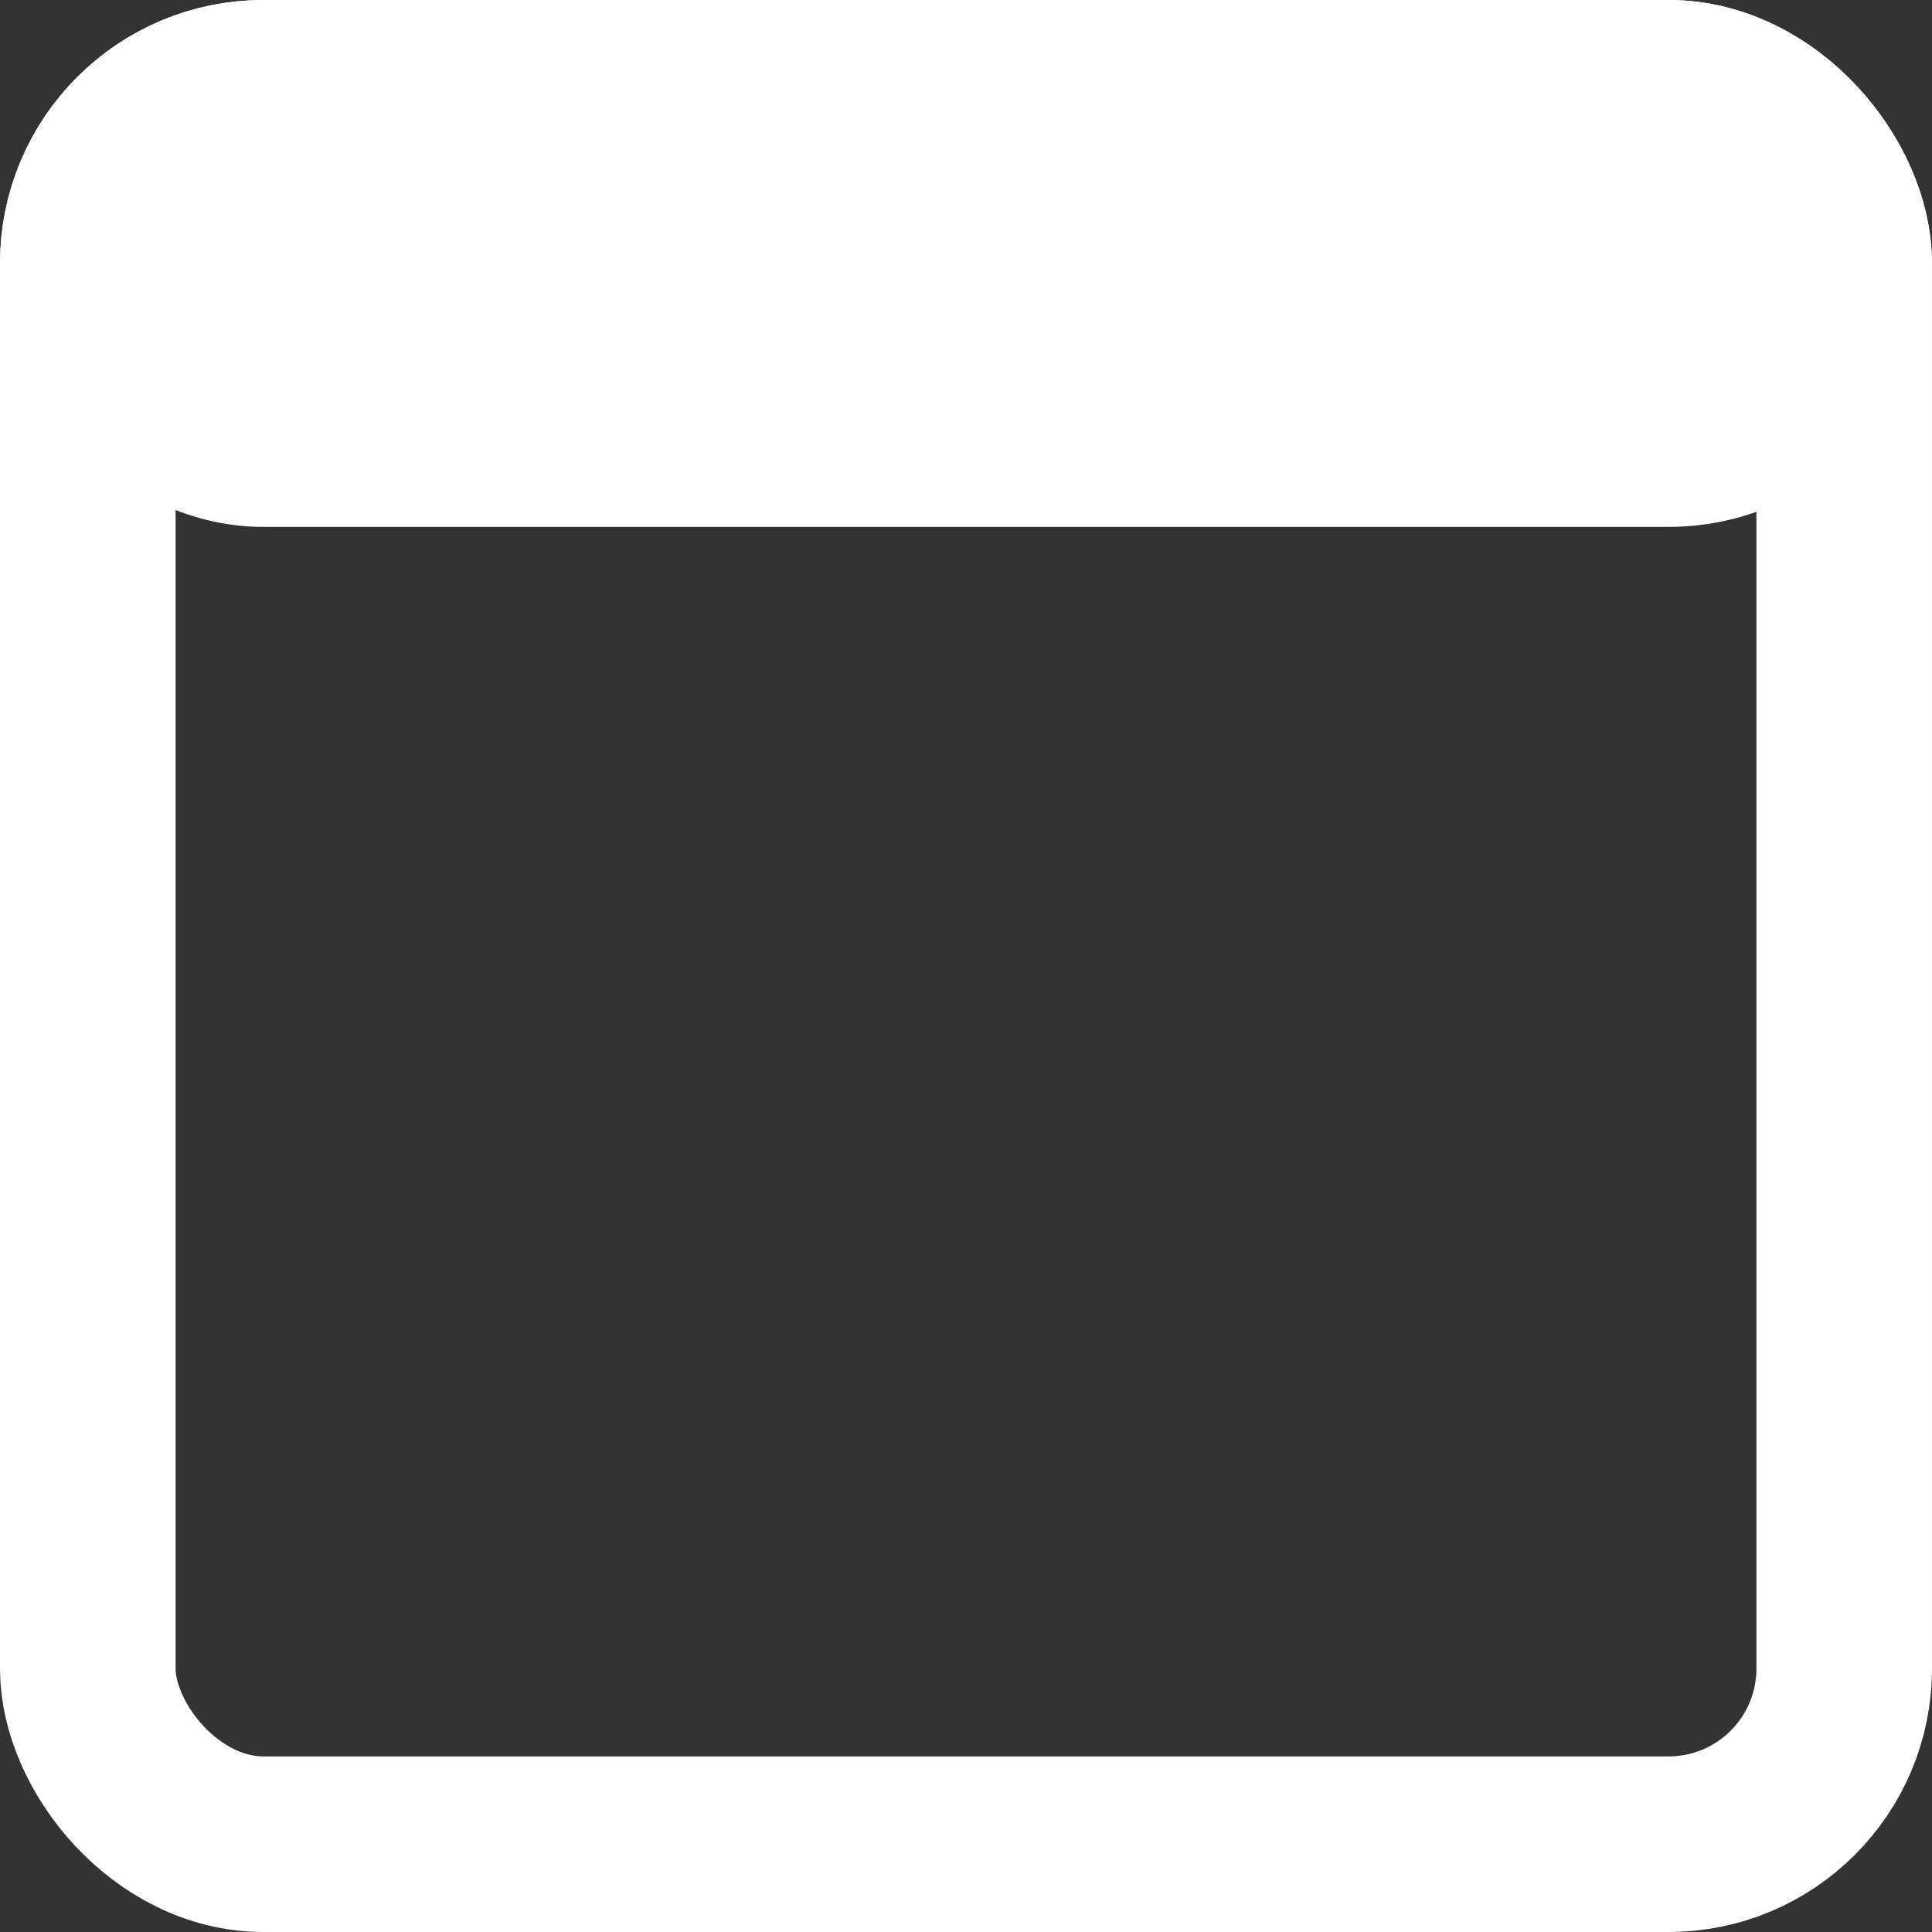 <svg xmlns="http://www.w3.org/2000/svg" width="18" height="18" viewBox="0 0 18 18">
    <rect x="0" y="0" width="18" height="18" fill="#333333" stroke="none"/>
    <g fill="none" fill-rule="evenodd" stroke="#FFF" stroke-width="1.636" opacity="1">
        <rect width="16.364" height="16.364" x=".818" y=".818" rx="1.636"/>
        <rect width="16.364" height="3.273" x=".818" y=".818" fill="#FFF" rx="1.636"/>
    </g>
</svg>
